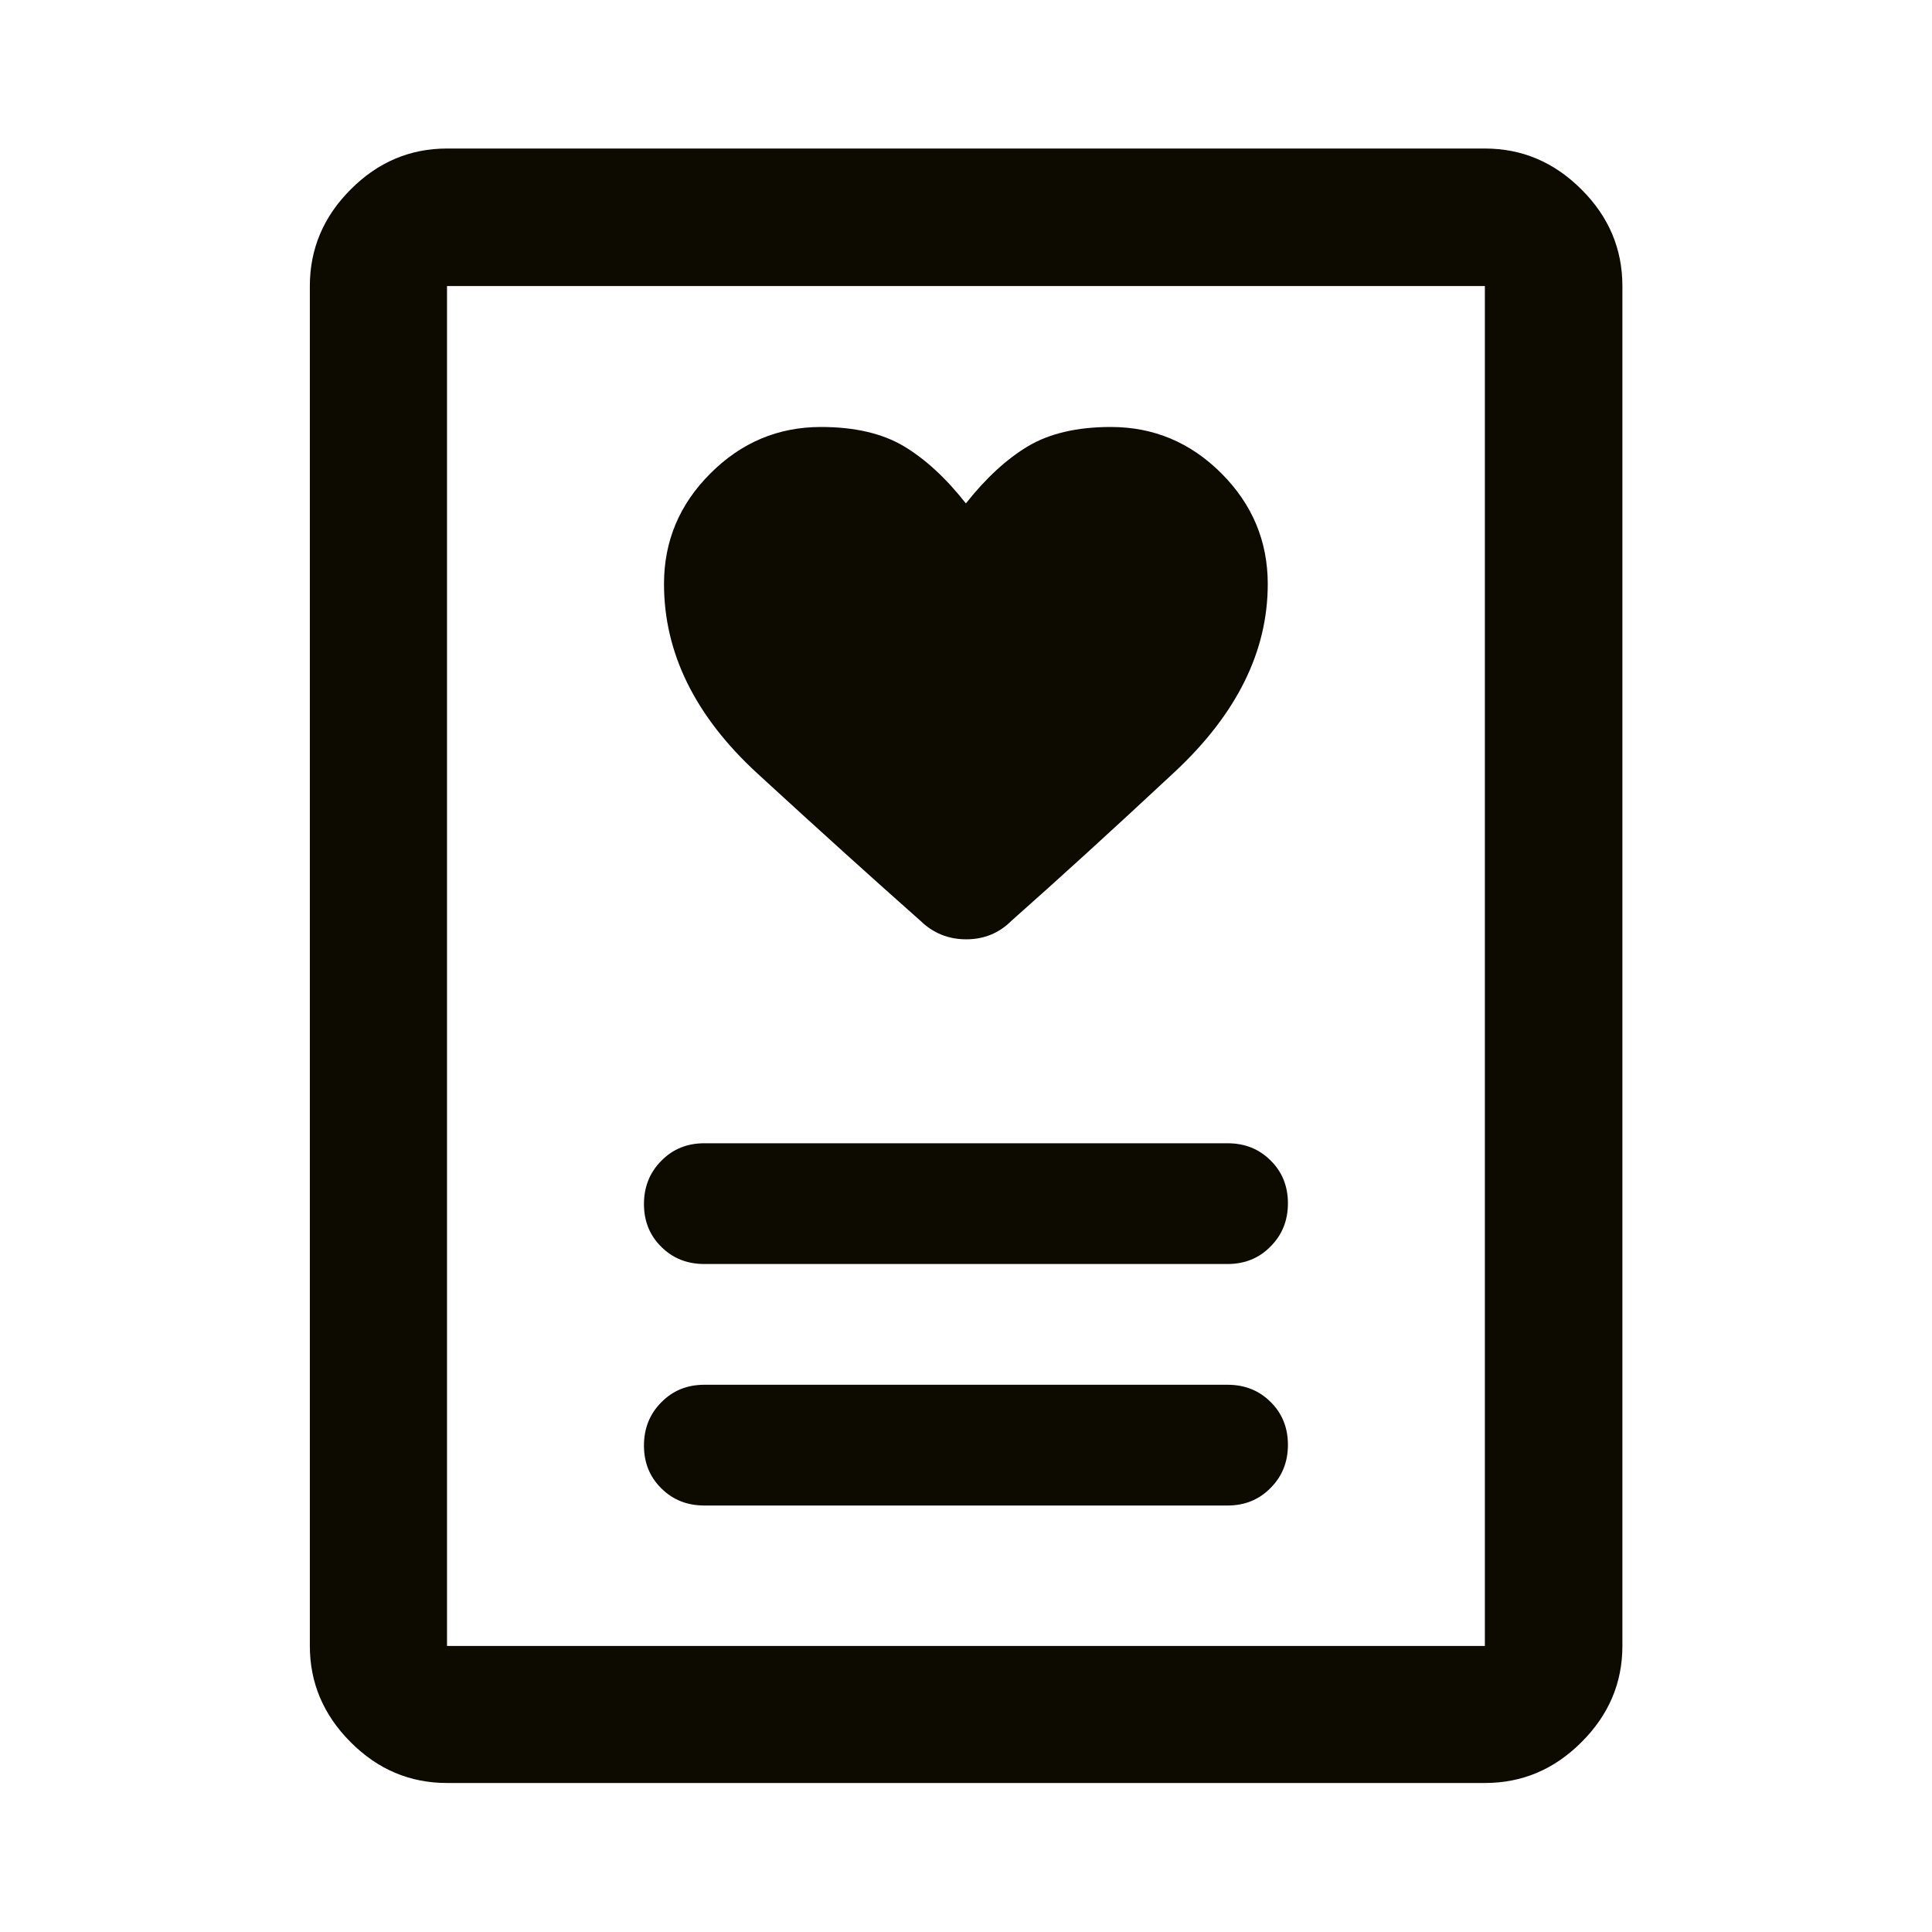 <svg width="16" height="16" viewBox="0 0 16 16" fill="none" xmlns="http://www.w3.org/2000/svg">
<path d="M5.833 12.468H10.166C10.308 12.468 10.427 12.42 10.522 12.323C10.618 12.227 10.666 12.108 10.666 11.965C10.666 11.823 10.618 11.704 10.522 11.61C10.427 11.515 10.308 11.468 10.166 11.468H5.833C5.691 11.468 5.572 11.516 5.477 11.613C5.381 11.709 5.333 11.829 5.333 11.971C5.333 12.114 5.381 12.232 5.477 12.326C5.572 12.421 5.691 12.468 5.833 12.468ZM5.833 10.468H10.166C10.308 10.468 10.427 10.42 10.522 10.323C10.618 10.227 10.666 10.108 10.666 9.965C10.666 9.823 10.618 9.704 10.522 9.61C10.427 9.515 10.308 9.468 10.166 9.468H5.833C5.691 9.468 5.572 9.516 5.477 9.613C5.381 9.709 5.333 9.829 5.333 9.971C5.333 10.114 5.381 10.232 5.477 10.326C5.572 10.421 5.691 10.468 5.833 10.468ZM7.999 4.169C7.833 3.958 7.661 3.8 7.483 3.694C7.305 3.589 7.077 3.536 6.799 3.536C6.445 3.536 6.14 3.664 5.884 3.92C5.627 4.176 5.499 4.481 5.499 4.836C5.499 5.408 5.757 5.932 6.273 6.406C6.789 6.88 7.239 7.286 7.622 7.625C7.728 7.728 7.854 7.779 8.002 7.779C8.149 7.779 8.274 7.728 8.377 7.625C8.76 7.286 9.21 6.876 9.726 6.395C10.242 5.914 10.499 5.395 10.499 4.837C10.499 4.482 10.371 4.176 10.115 3.92C9.859 3.664 9.554 3.536 9.199 3.536C8.922 3.536 8.694 3.589 8.516 3.694C8.338 3.8 8.166 3.958 7.999 4.169ZM12.297 14.766H3.702C3.395 14.766 3.129 14.654 2.904 14.428C2.679 14.203 2.566 13.937 2.566 13.631V2.369C2.566 2.061 2.679 1.794 2.904 1.569C3.129 1.343 3.395 1.23 3.702 1.23H12.297C12.605 1.23 12.871 1.343 13.097 1.569C13.323 1.794 13.436 2.061 13.436 2.369V13.631C13.436 13.937 13.323 14.203 13.097 14.428C12.871 14.654 12.605 14.766 12.297 14.766ZM3.702 13.631H12.297V2.369H3.702V13.631Z" fill="#0D0B00"/>
</svg>
